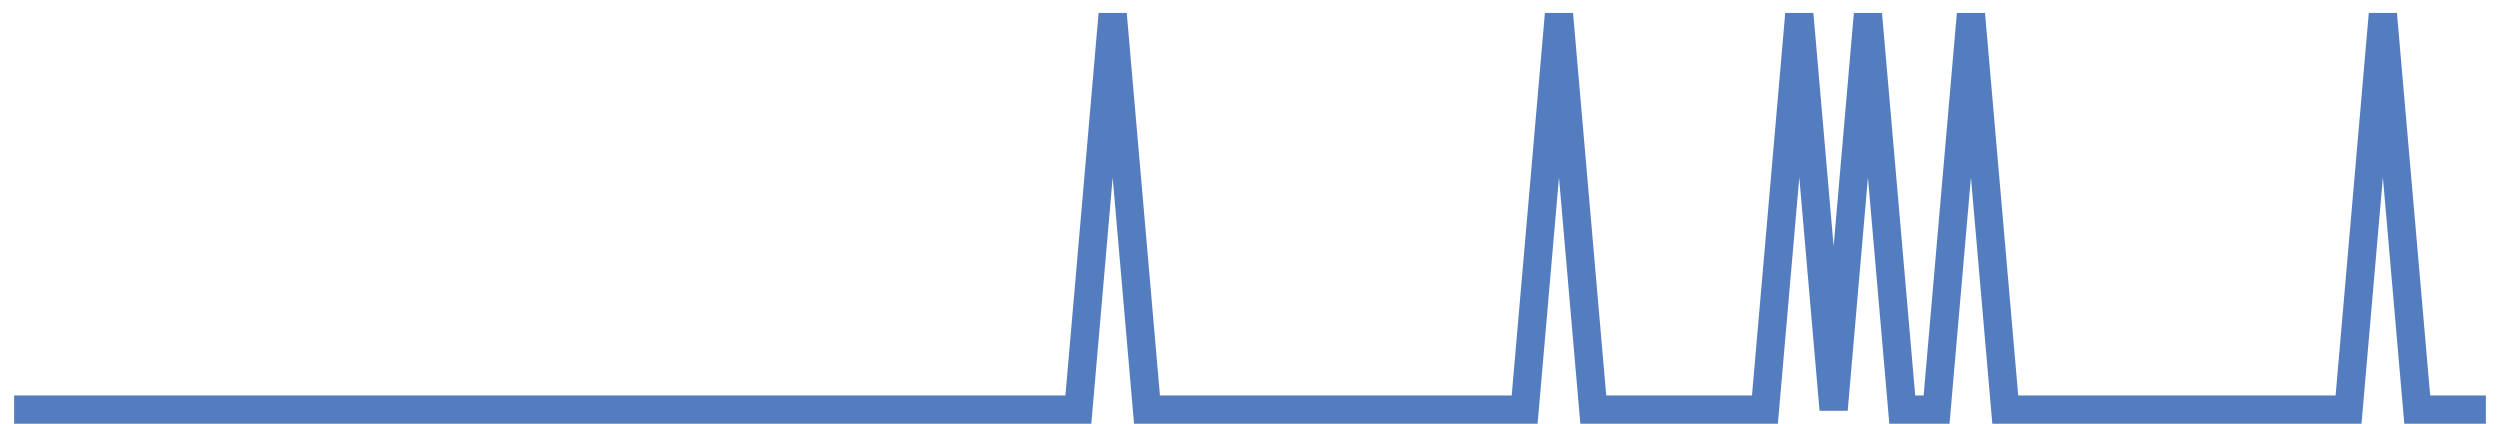 <?xml version="1.0" encoding="UTF-8"?>
<svg xmlns="http://www.w3.org/2000/svg" xmlns:xlink="http://www.w3.org/1999/xlink" width="177pt" height="30pt" viewBox="0 0 177 30" version="1.1">
<g id="surface509446">
<path style="fill:none;stroke-width:2;stroke-linecap:butt;stroke-linejoin:miter;stroke:rgb(32.941%,49.02%,74.902%);stroke-opacity:1;stroke-miterlimit:10;" d="M 1 29 L 76.348 29 L 78.777 1 L 81.207 29 L 107.945 29 L 110.375 1 L 112.805 29 L 124.957 29 L 127.391 1 L 129.82 29 L 132.25 1 L 134.68 29 L 137.109 29 L 139.543 1 L 141.973 29 L 166.277 29 L 168.707 1 L 171.141 29 L 176 29 "/>
</g>
</svg>
